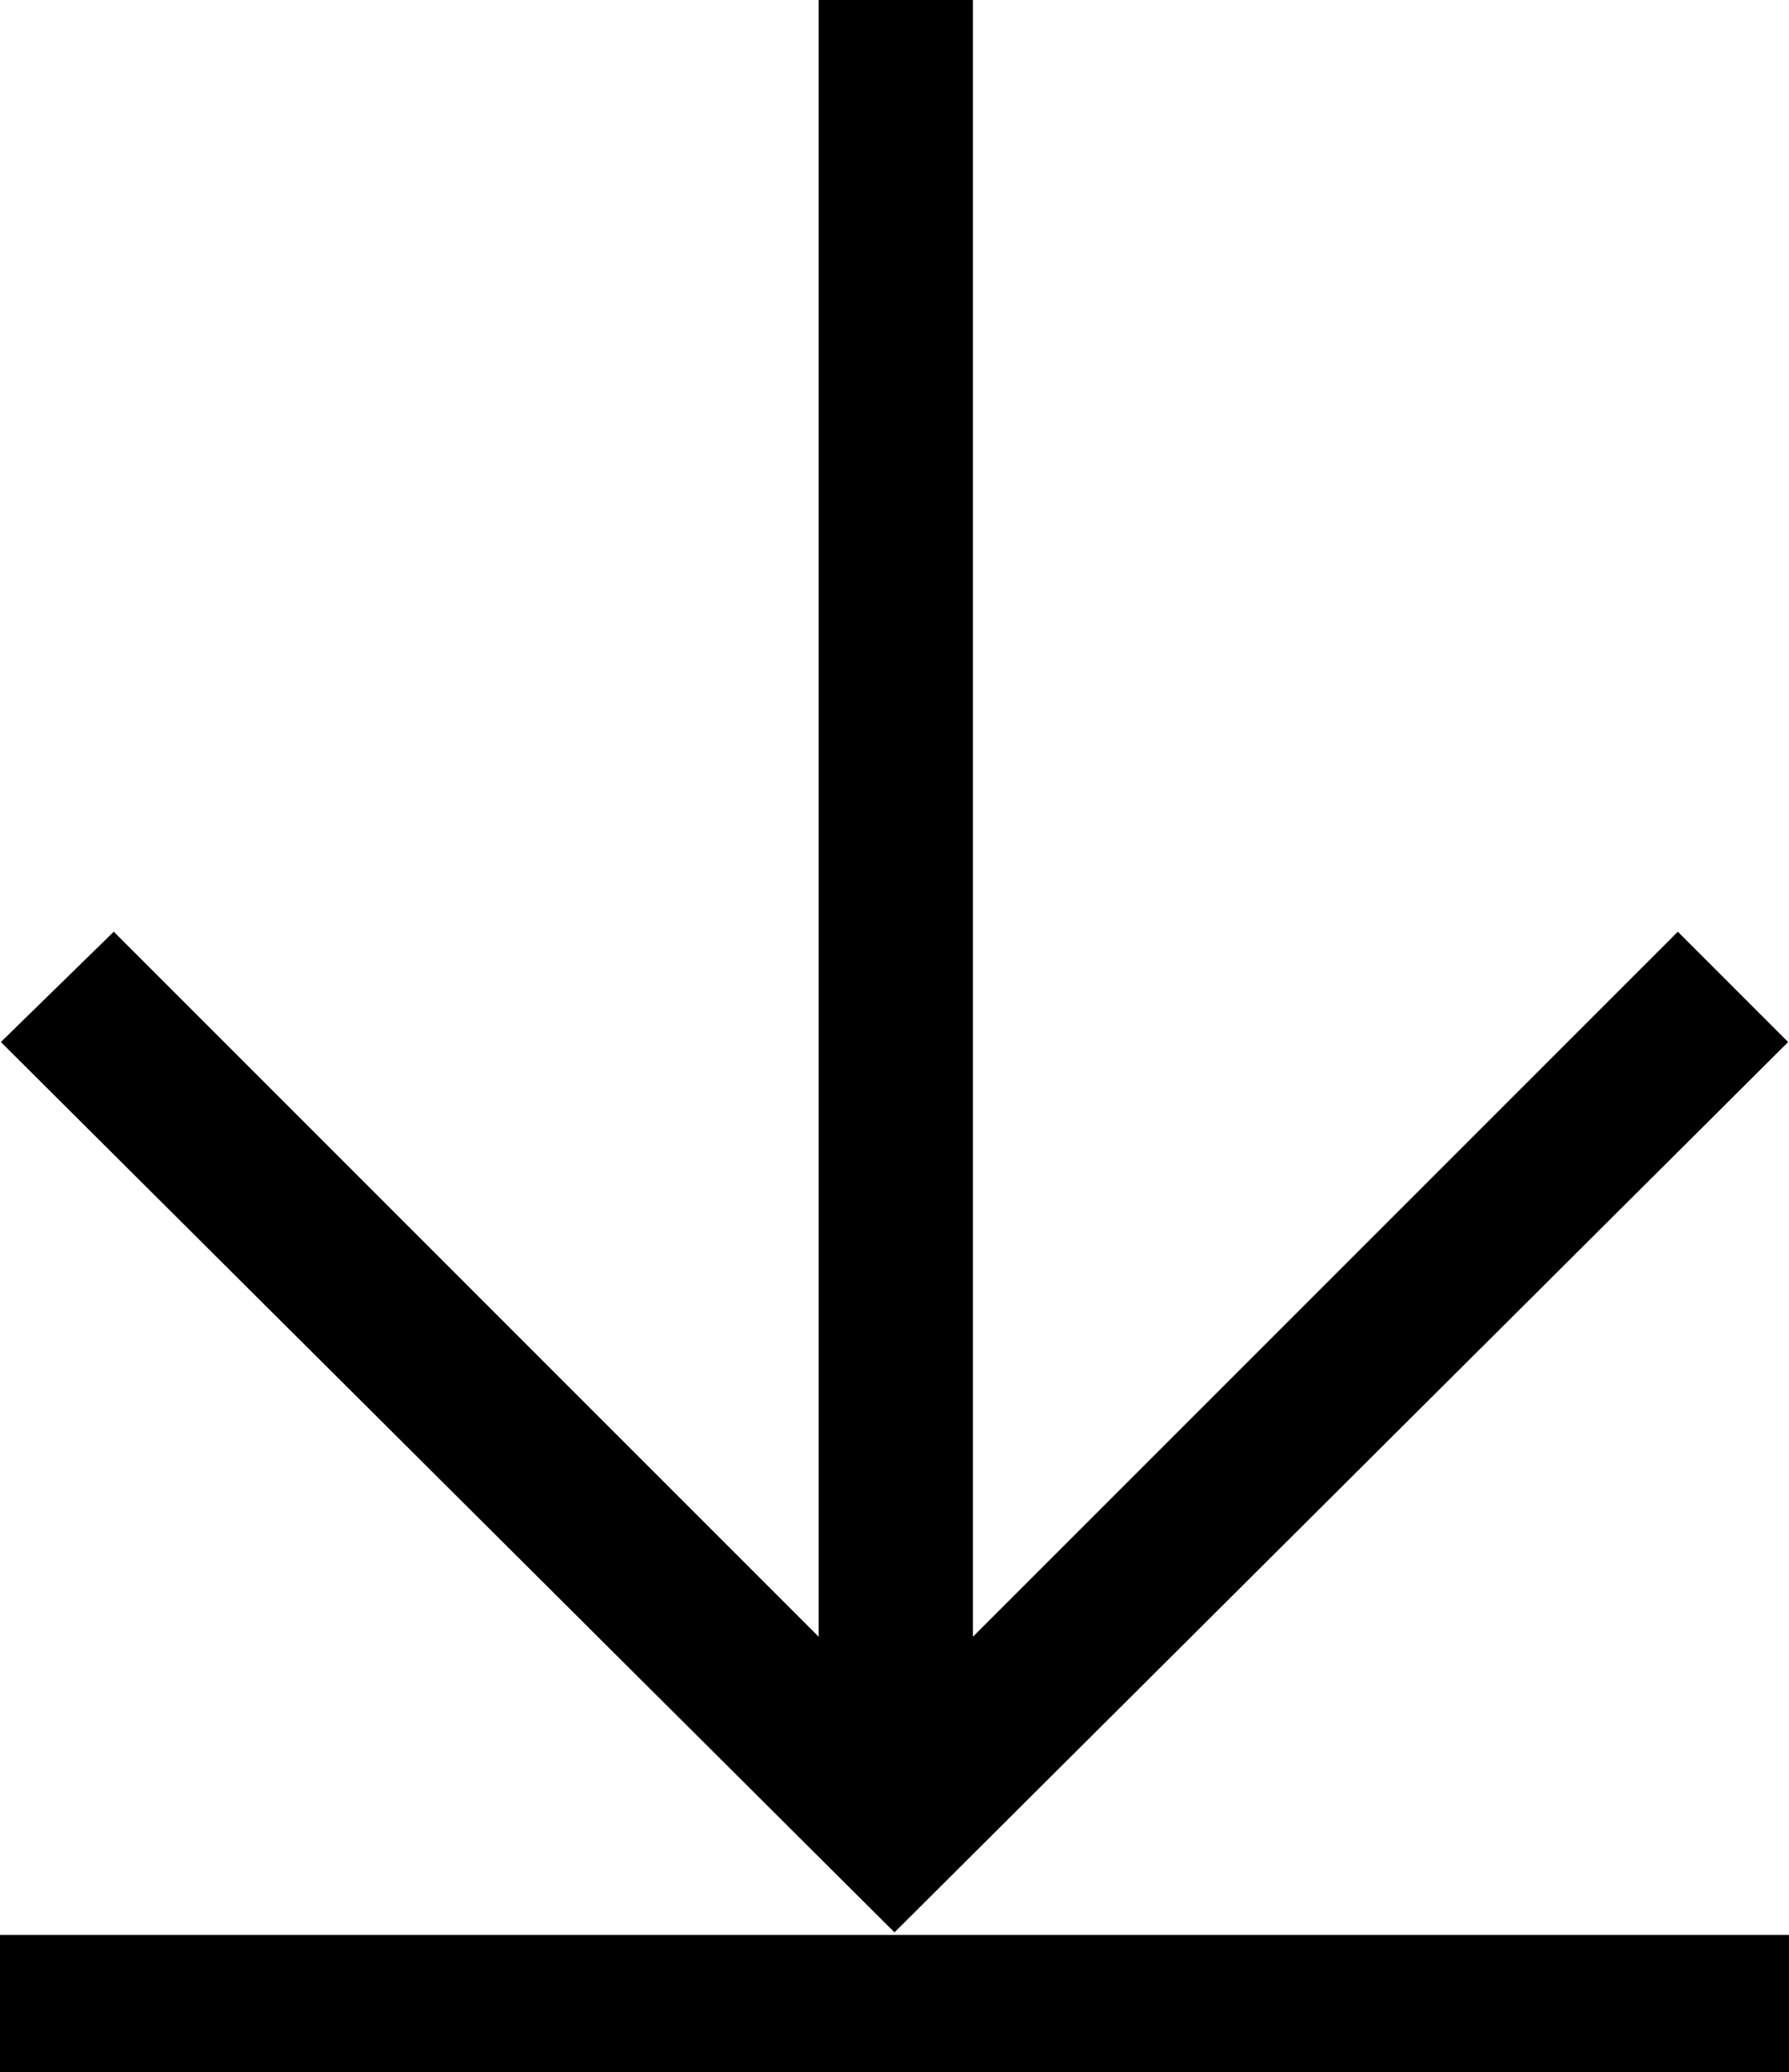 <svg xmlns="http://www.w3.org/2000/svg" viewBox="0 0 207.6 240.4"><g id="Layer_2" data-name="Layer 2"><g id="Layer_1-2" data-name="Layer 1"><polygon points="112.9 0 112.9 189.9 194.7 108.1 207.5 120.9 103.8 224.2 0.1 120.9 13.2 108.1 95 189.9 95 0 112.9 0"/><rect y="224.5" width="207.6" height="15.9"/></g></g></svg>